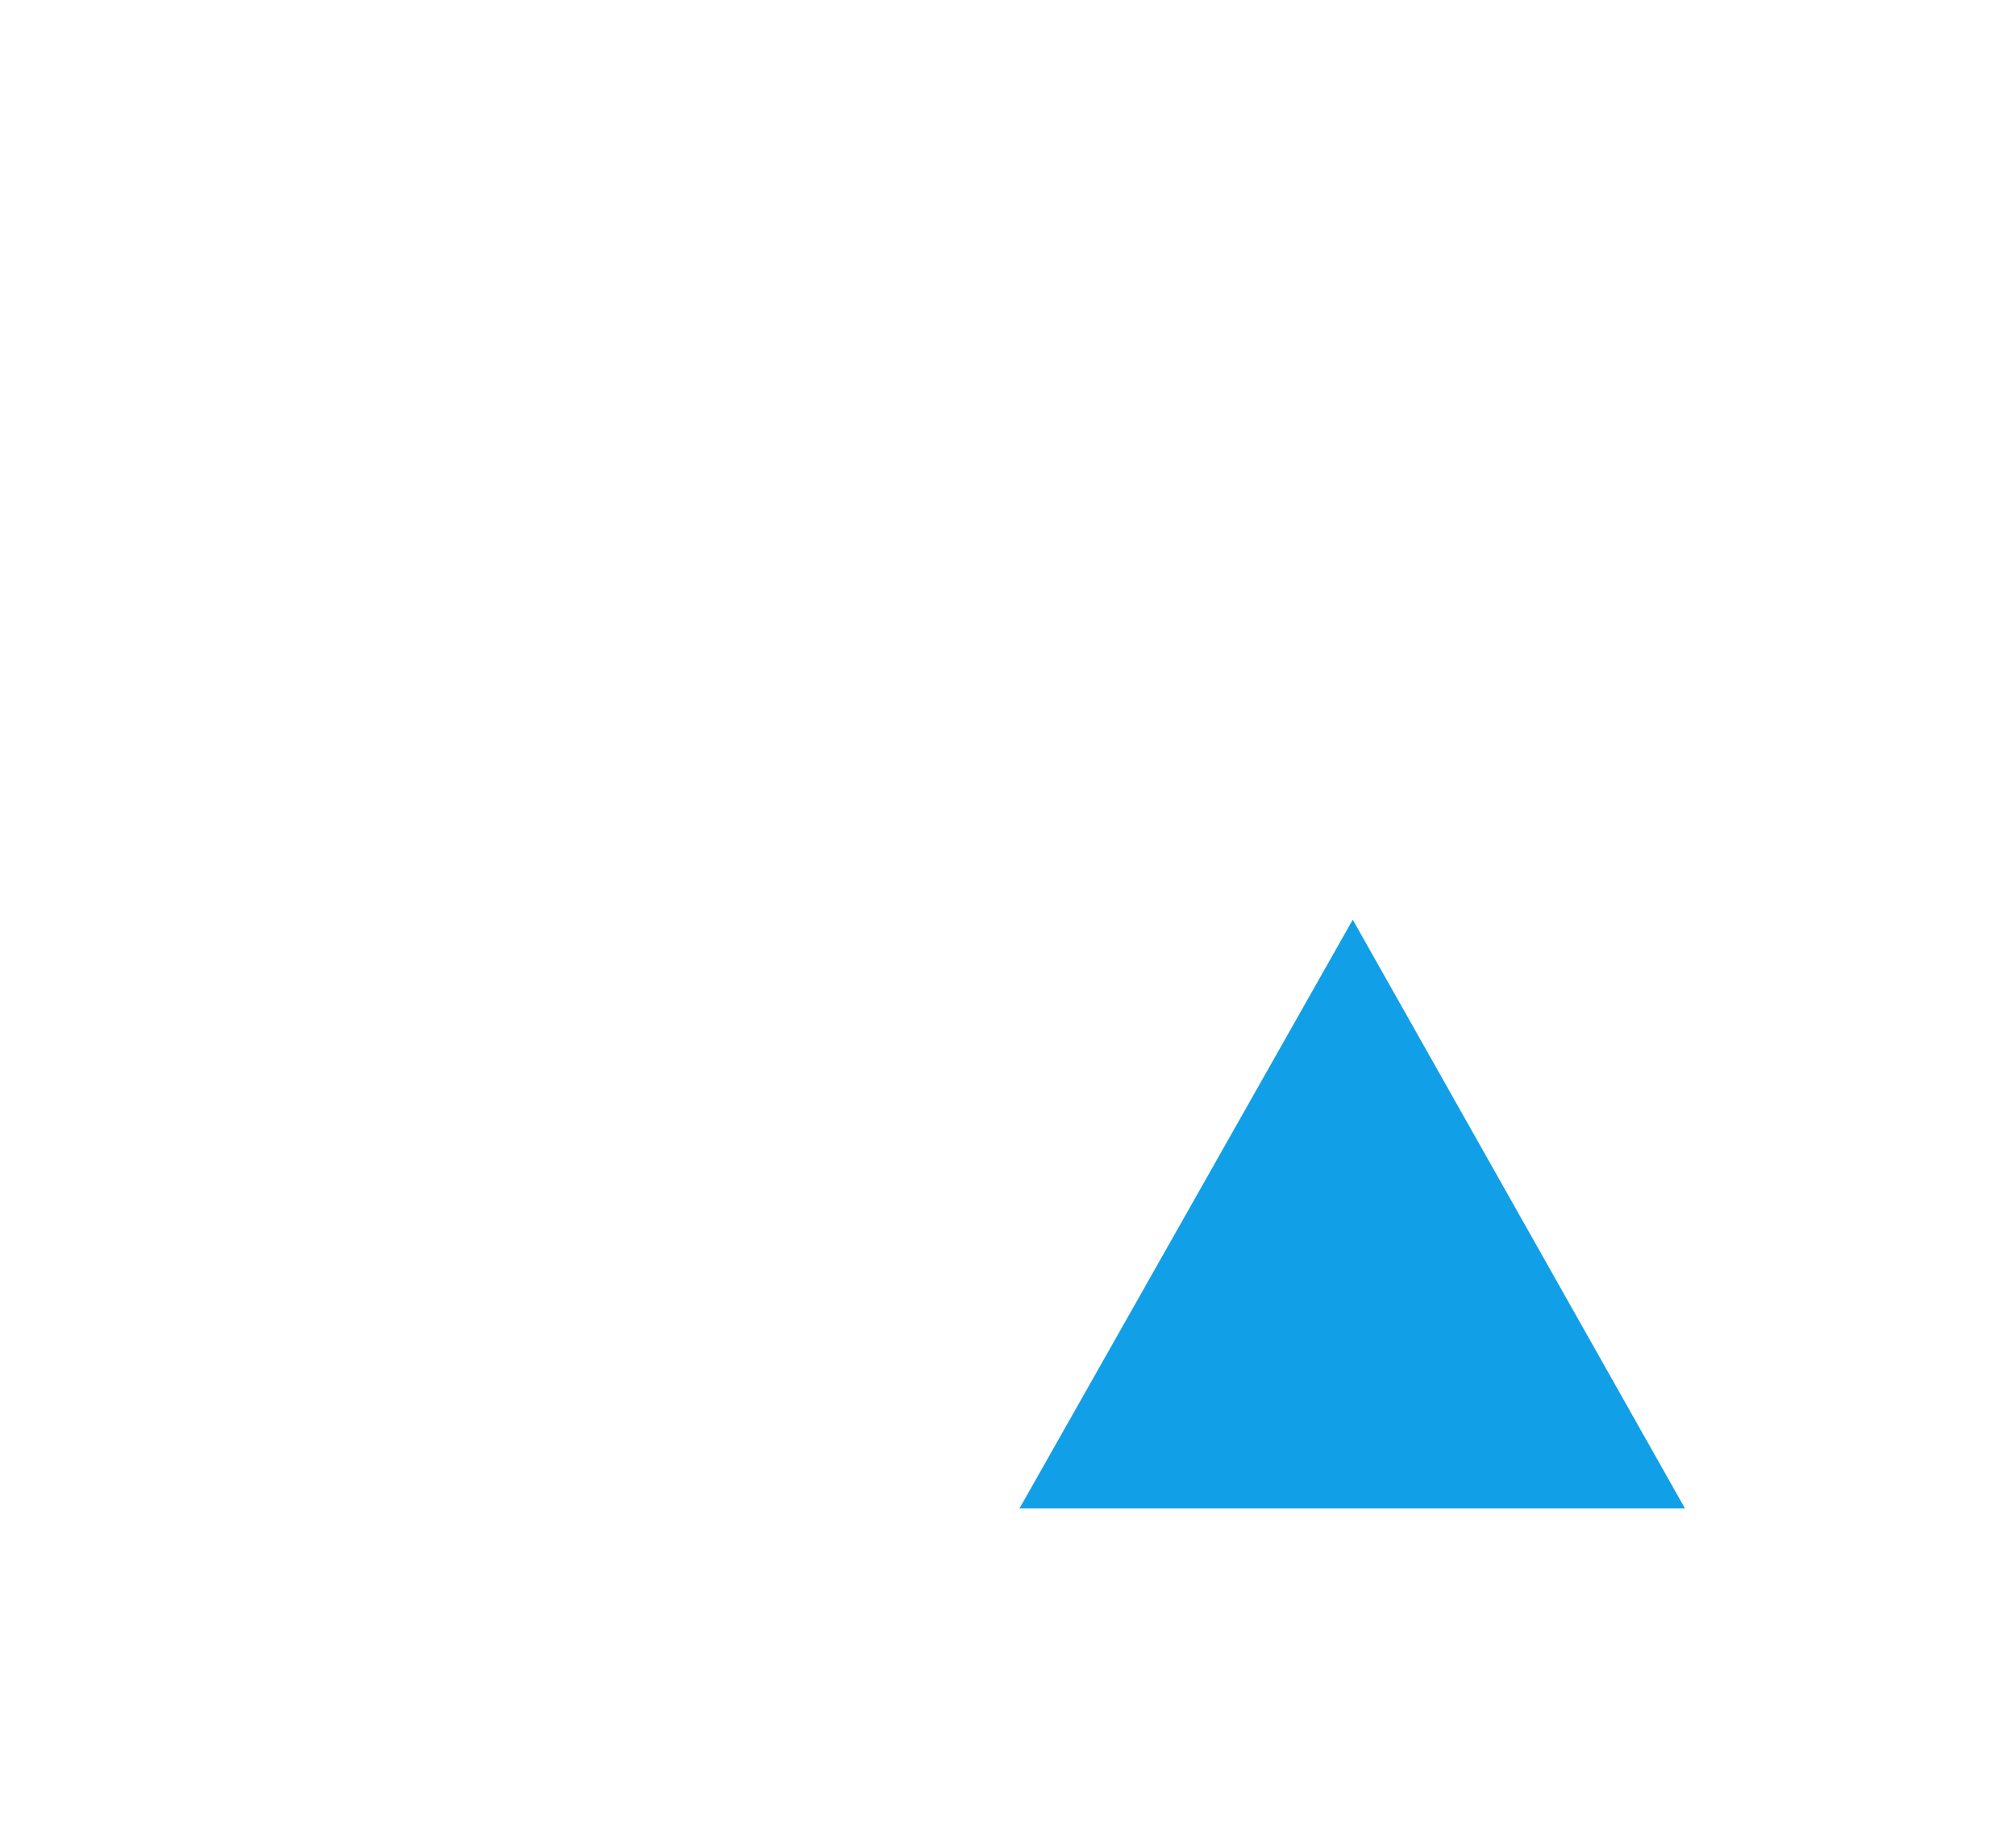 <svg xmlns="http://www.w3.org/2000/svg" xmlns:xlink="http://www.w3.org/1999/xlink" width="274.05" height="250.089" viewBox="0 0 274.05 250.089">
  <defs>
    <filter id="Path_534" x="0" y="0" width="251.813" height="250.083" filterUnits="userSpaceOnUse">
      <feOffset input="SourceAlpha"/>
      <feGaussianBlur stdDeviation="15" result="blur"/>
      <feFlood flood-color="#30ceff" flood-opacity="0.49"/>
      <feComposite operator="in" in2="blur"/>
      <feComposite in="SourceGraphic"/>
    </filter>
    <filter id="Path_535" x="93.591" y="80.048" width="180.459" height="170.041" filterUnits="userSpaceOnUse">
      <feOffset input="SourceAlpha"/>
      <feGaussianBlur stdDeviation="15" result="blur-2"/>
      <feFlood flood-color="#30ceff" flood-opacity="0.49"/>
      <feComposite operator="in" in2="blur-2"/>
      <feComposite in="SourceGraphic"/>
    </filter>
  </defs>
  <g id="Group_2952" data-name="Group 2952" transform="translate(45 45)">
    <g transform="matrix(1, 0, 0, 1, -45, -45)" filter="url(#Path_534)">
      <path id="Path_534-2" data-name="Path 534" d="M92.646,0,0,160.083H71.562L161.813,0Z" transform="translate(45 45)" fill="#fff"/>
    </g>
    <g transform="matrix(1, 0, 0, 1, -45, -45)" filter="url(#Path_535)">
      <path id="Path_535-2" data-name="Path 535" d="M54.1,119.841h90.459L99.4,39.8Z" transform="translate(84.49 85.25)" fill="#119fe8"/>
    </g>
  </g>
</svg>

